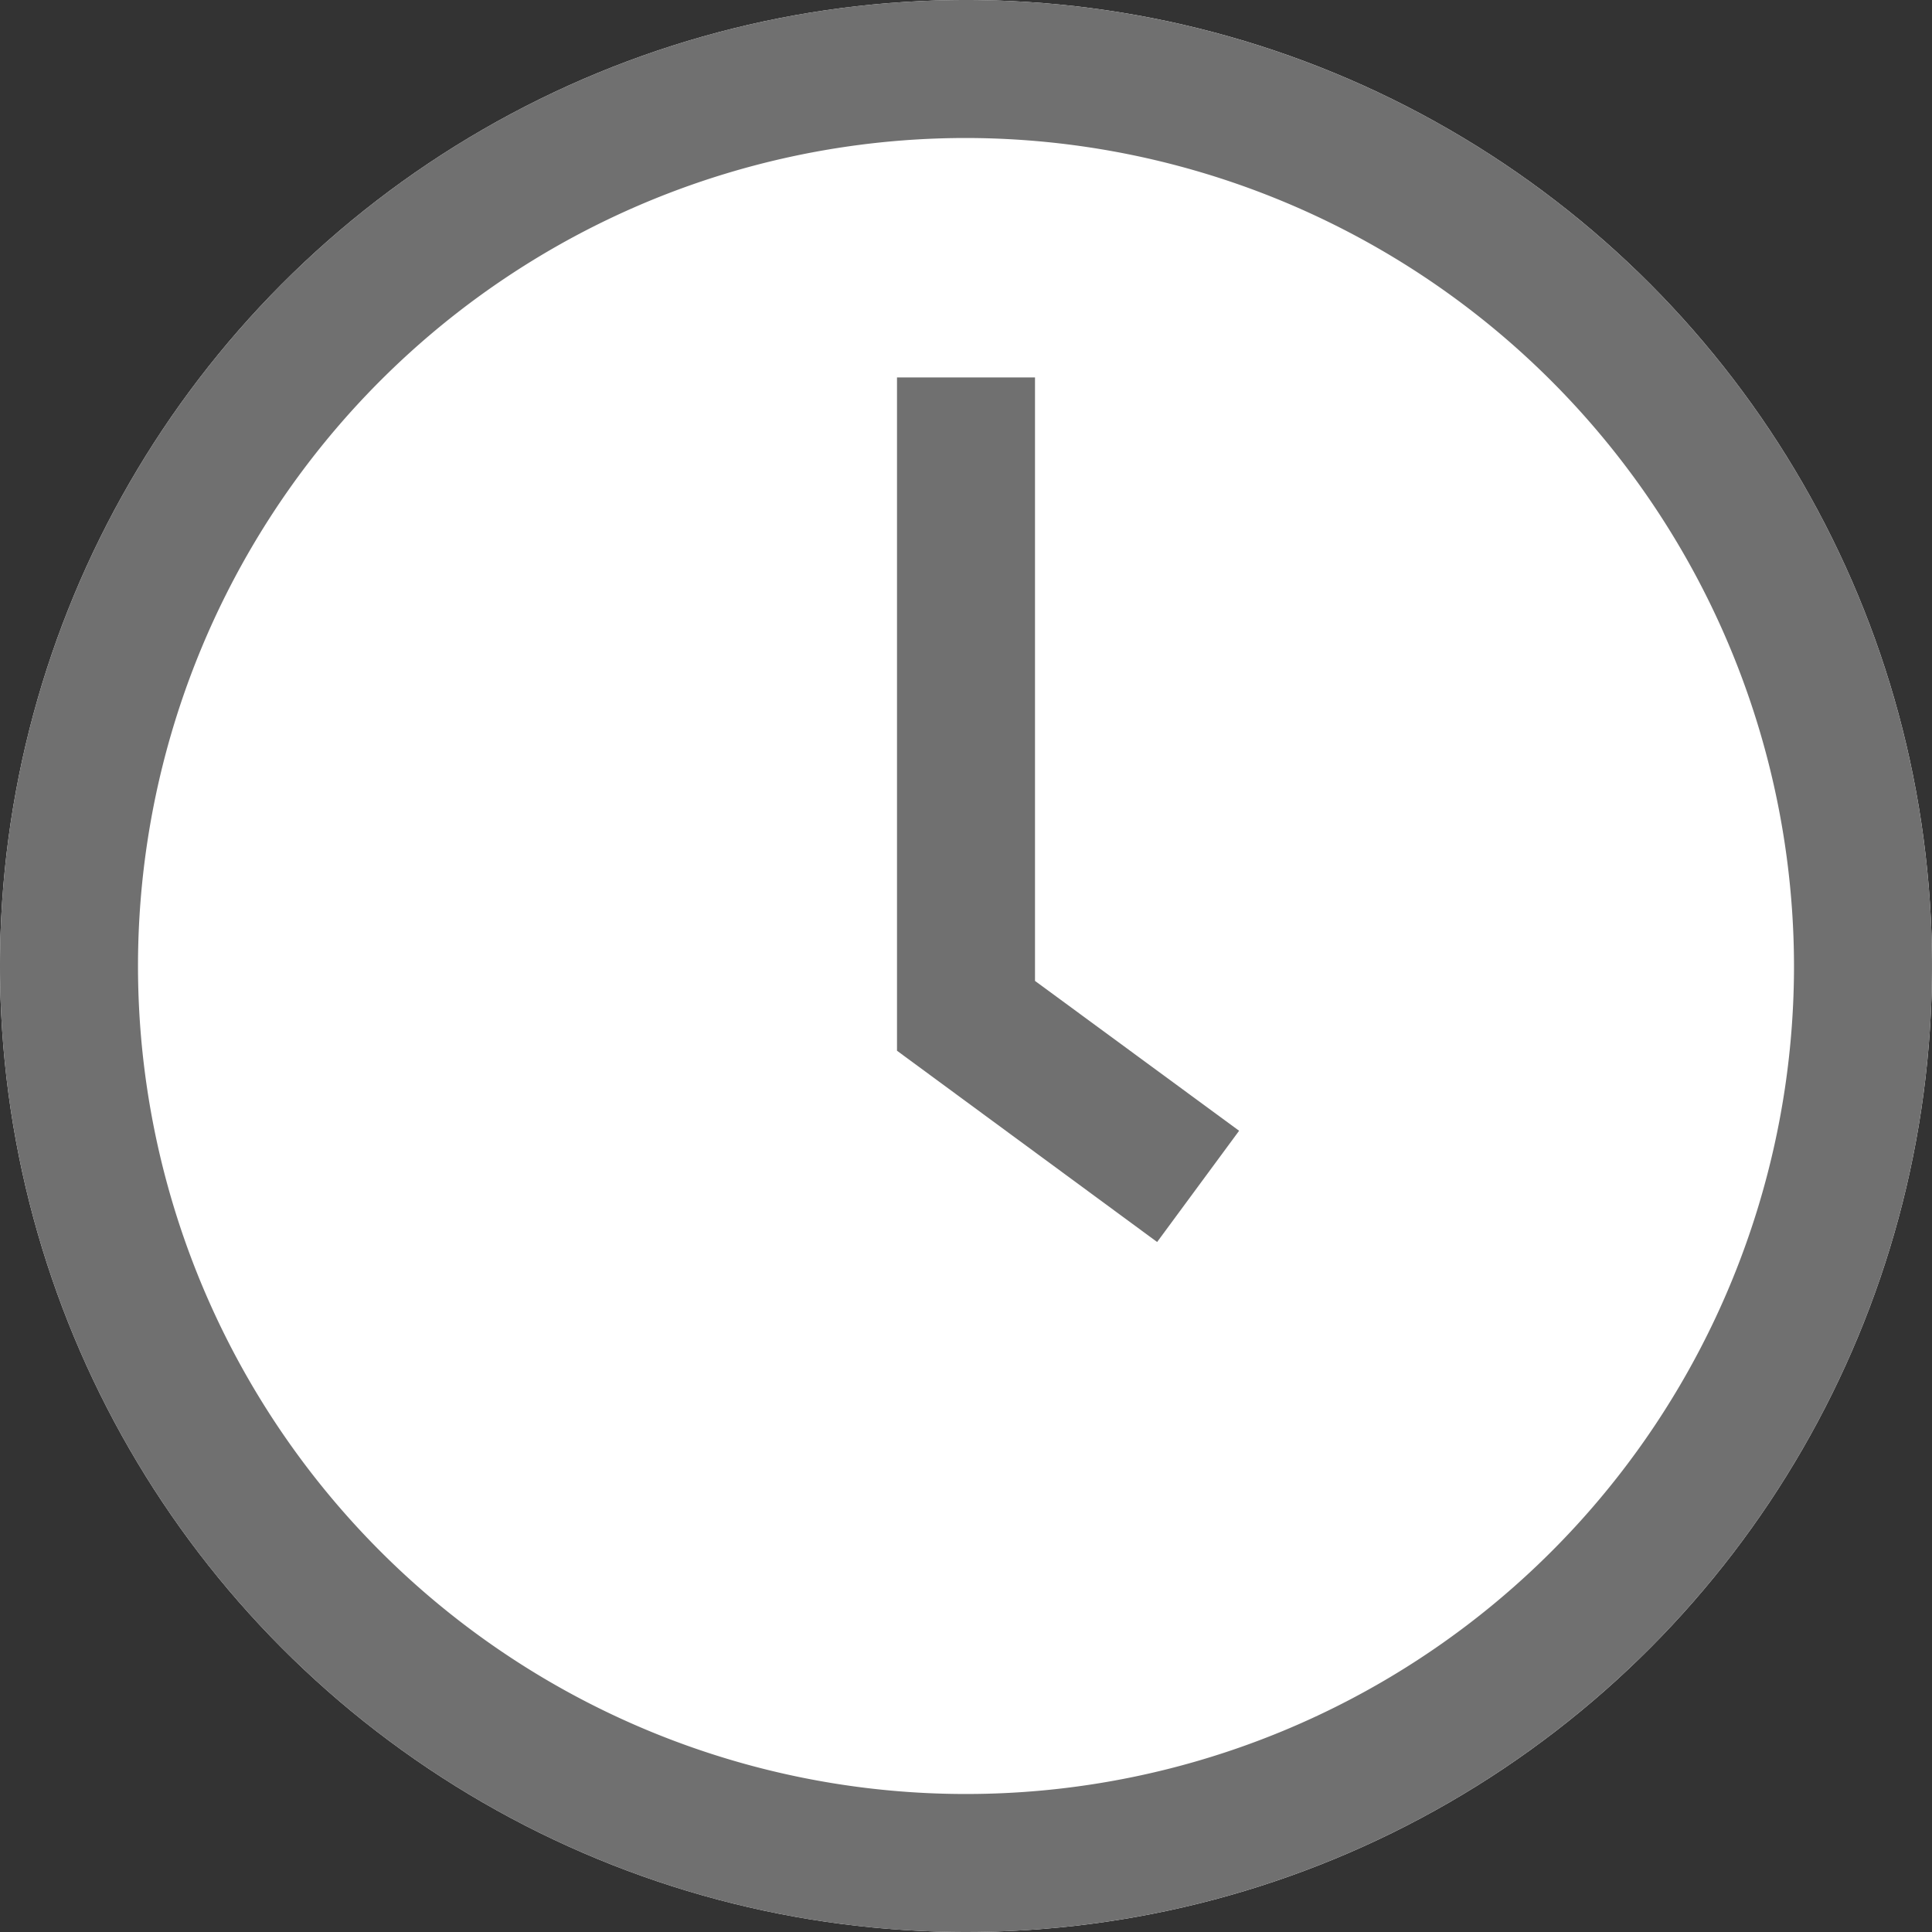 <svg xmlns="http://www.w3.org/2000/svg" width="14" height="14" viewBox="0 0 14 14"><rect x="0" y="0" width="14" height="14" fill="#333333" stroke="none"/><g transform="translate(-17898 -7358)"><circle cx="7" cy="7" r="7" transform="translate(17898 7358)" fill="#fff"/><path d="M7,1a6,6,0,1,0,6,6A6.007,6.007,0,0,0,7,1M7,0A7,7,0,1,1,0,7,7,7,0,0,1,7,0Z" transform="translate(17898 7358)" fill="#707070"/><path d="M17925.43,7367l-1.885-1.386v-4.879h1v4.373l1.479,1.086Z" transform="translate(-19.045)" fill="#707070"/></g></svg>